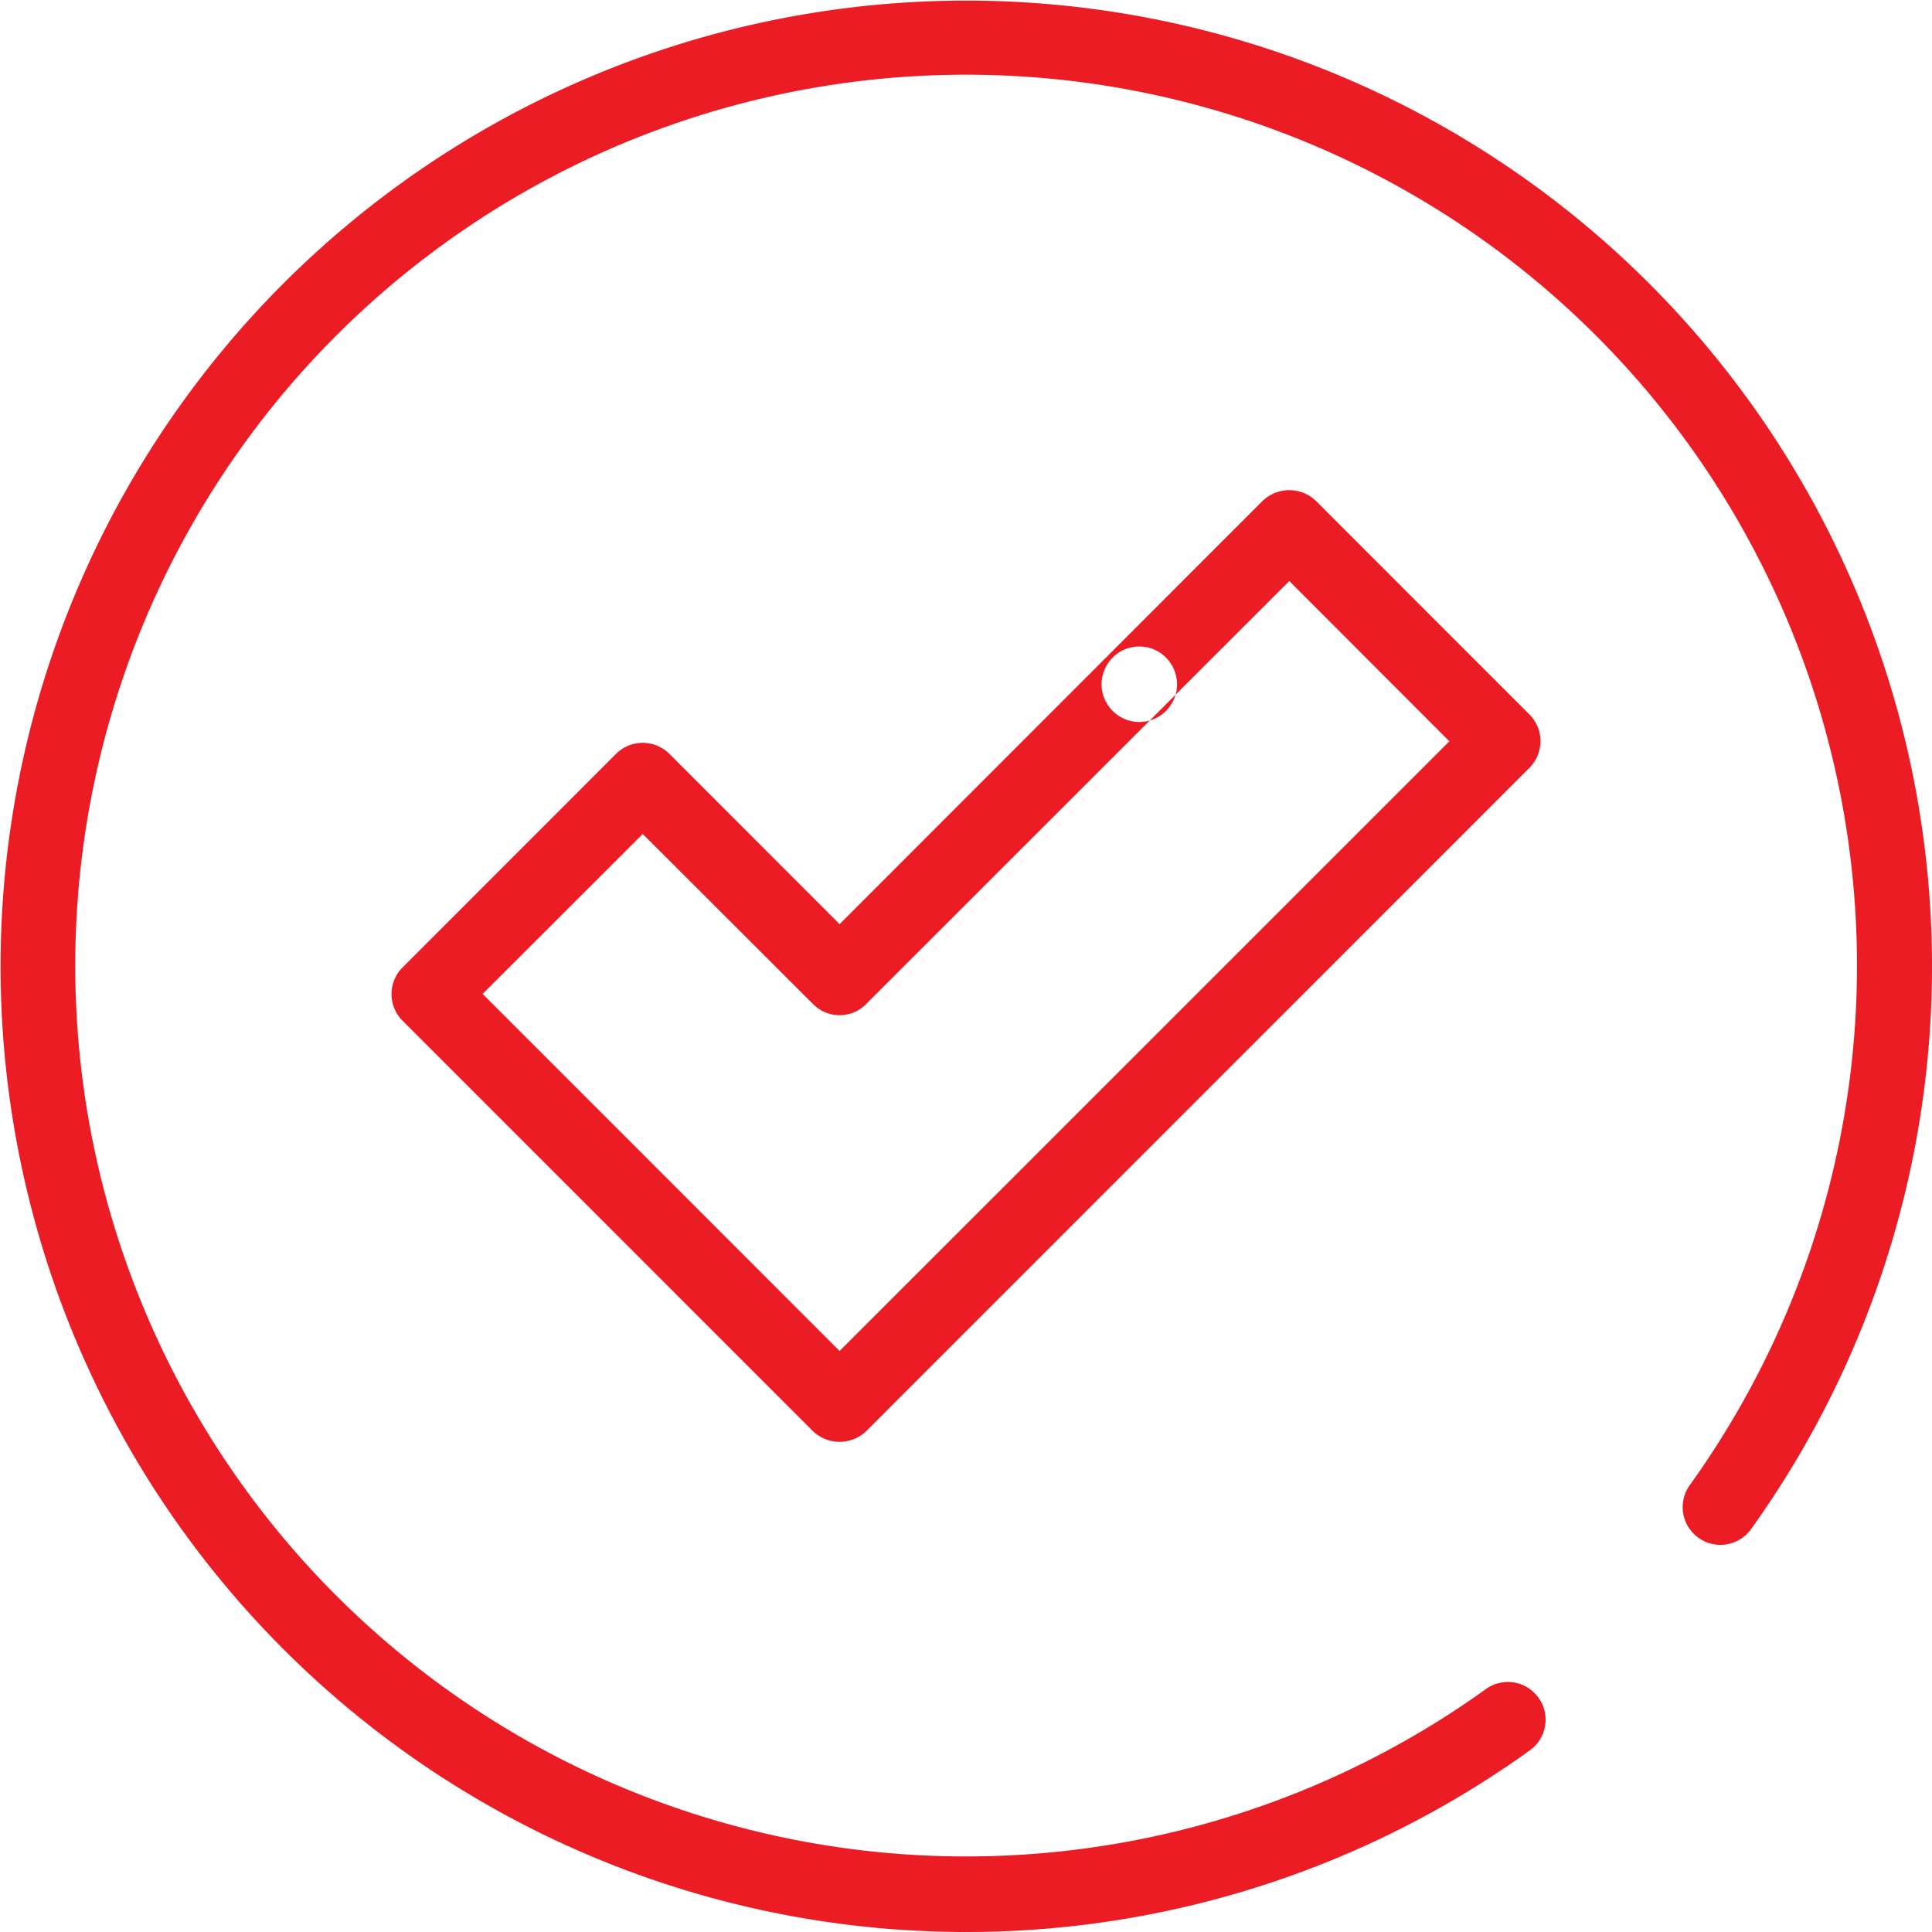 <svg xmlns="http://www.w3.org/2000/svg" width="54" height="54" viewBox="0 0 54 54">
  <defs>
    <style>
      .cls-1 {
        fill: #eb1c24;
        fill-rule: evenodd;
      }
    </style>
  </defs>
  <path class="cls-1" d="M402.467,6589.3a1.08,1.08,0,0,1-.746-0.3l-11.469-11.47a1.053,1.053,0,0,1,0-1.49l5.967-5.97a1.057,1.057,0,0,1,1.491,0l4.757,4.76L414.29,6563a1.076,1.076,0,0,1,1.491,0l5.967,5.97a1.053,1.053,0,0,1,0,1.49L403.212,6589a1.078,1.078,0,0,1-.745.3h0Zm-9.977-12.52,9.977,9.98,17.043-17.04-4.474-4.48-11.824,11.82a1.04,1.04,0,0,1-1.491,0l-4.756-4.75Zm0,0,13.5,26.22c-0.689,0-1.378-.03-2.069-0.08a26.992,26.992,0,1,1,24.021-11.18,1.054,1.054,0,0,1-1.712-1.23,24.9,24.9,0,1,0-5.726,5.72,1.054,1.054,0,1,1,1.231,1.71,26.958,26.958,0,0,1-15.745,5.06h0Zm0,0,18.354-7.6a1.058,1.058,0,0,1-1.055-1.05,1.072,1.072,0,0,1,.31-0.75,1.051,1.051,0,0,1,1.491,0,1.076,1.076,0,0,1,.309.75,1.057,1.057,0,0,1-1.055,1.05h0Zm0,0" transform="translate(-379 -6549)"/>
</svg>
